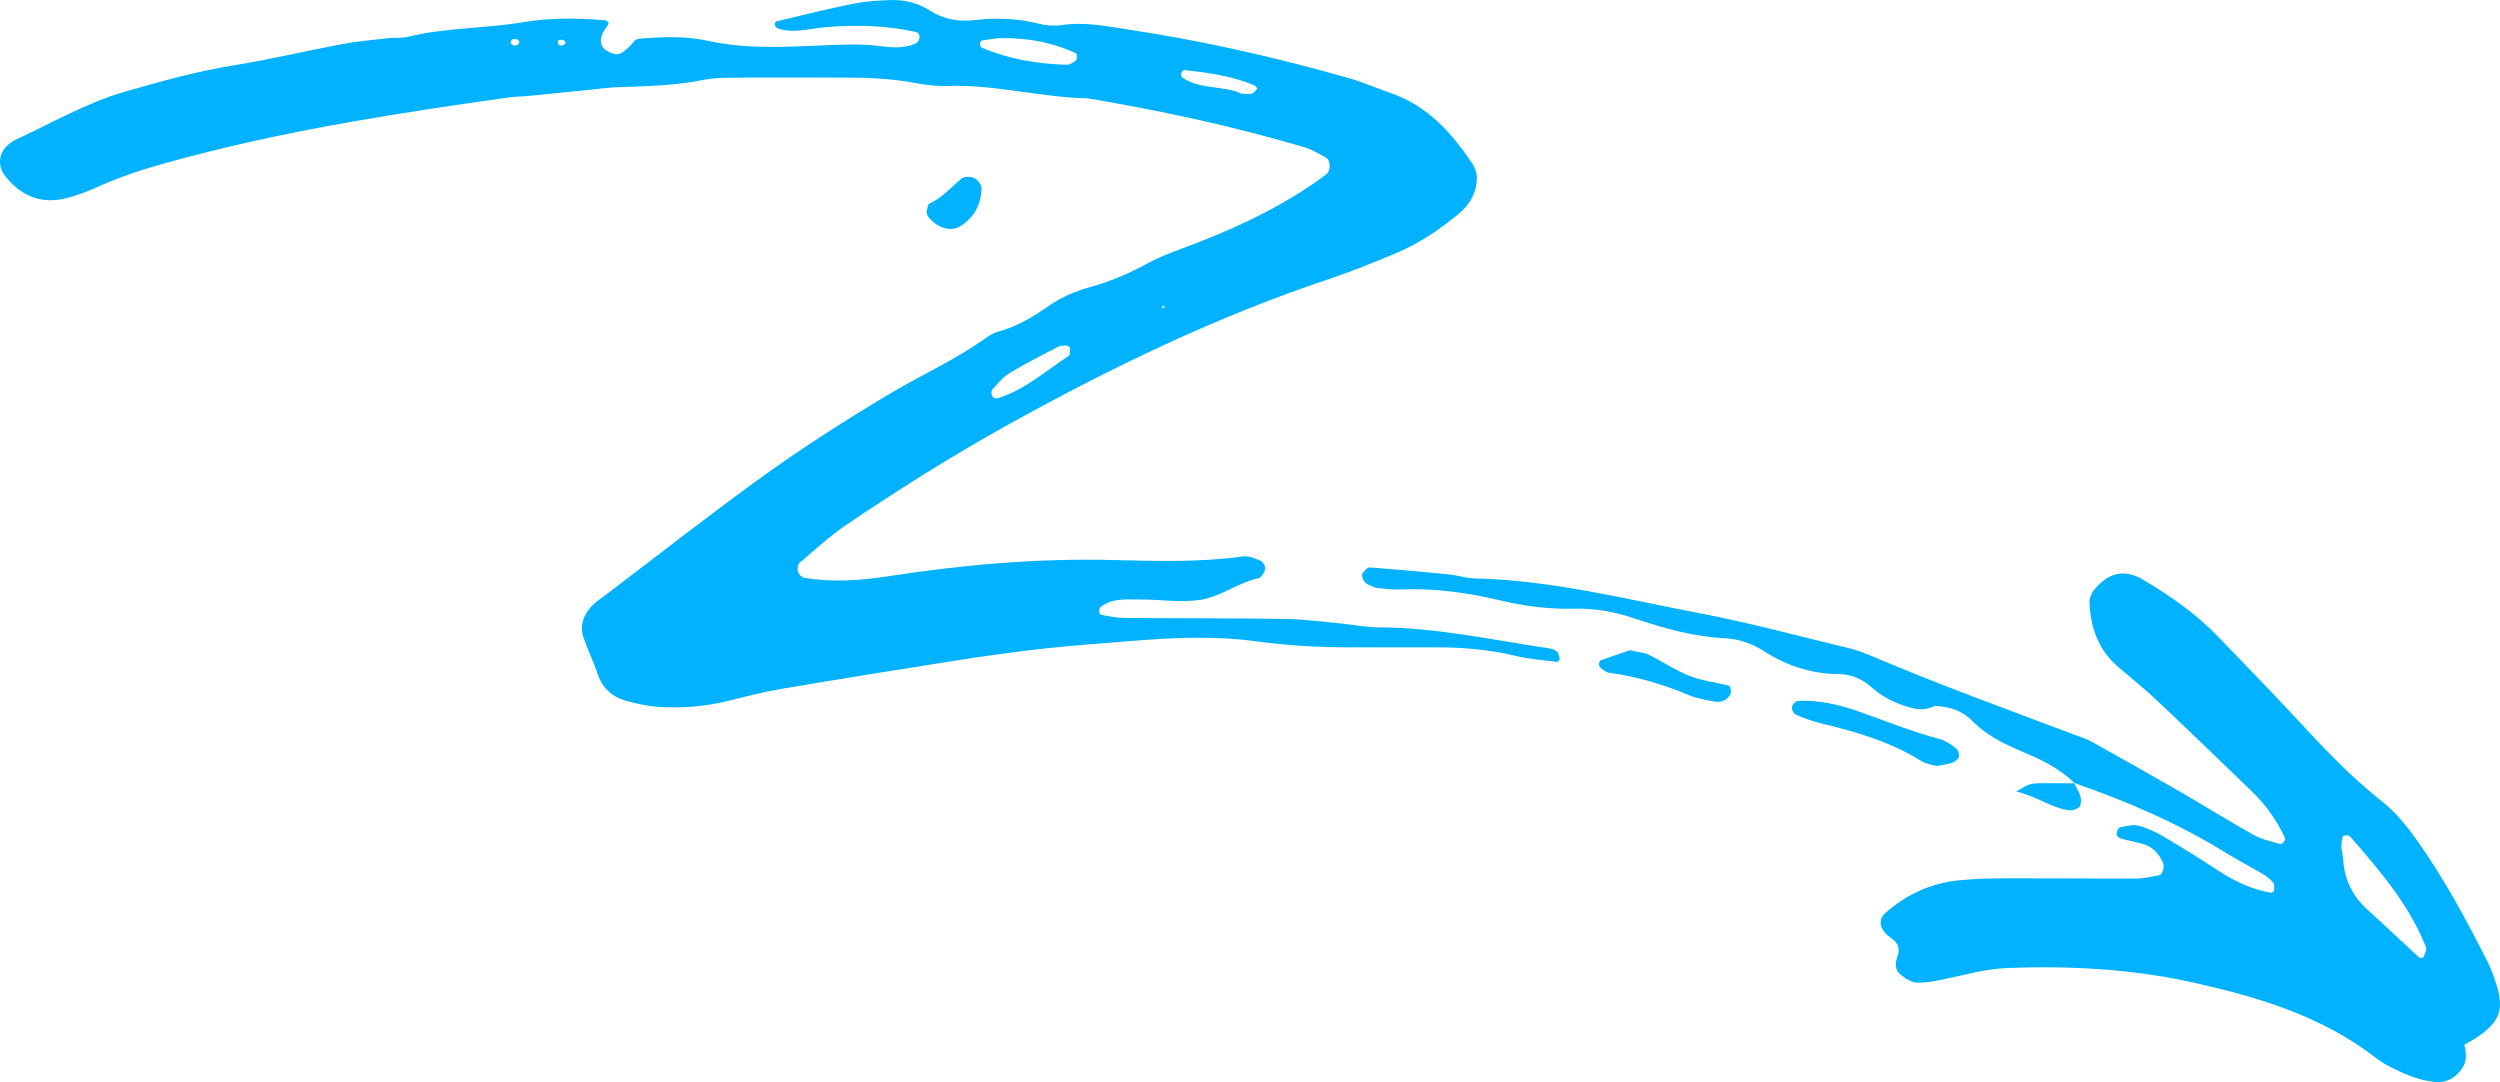<?xml version="1.0" encoding="UTF-8"?> <svg xmlns="http://www.w3.org/2000/svg" width="67" height="29" viewBox="0 0 67 29" fill="none"><path d="M16.317 0.63C16.275 0.694 16.23 0.76 16.187 0.827C16.049 1.047 16.082 1.261 16.269 1.365C16.544 1.516 16.632 1.492 16.938 1.175C16.966 1.146 16.985 1.106 17.016 1.083C17.049 1.059 17.09 1.041 17.129 1.038C17.75 0.984 18.377 0.962 18.986 1.096C19.974 1.315 20.967 1.261 21.958 1.221C22.497 1.199 23.029 1.166 23.567 1.233C23.892 1.273 24.228 1.311 24.545 1.161C24.578 1.145 24.613 1.107 24.627 1.071C24.665 0.975 24.637 0.877 24.544 0.857C23.729 0.677 22.907 0.657 22.078 0.733C21.67 0.77 21.259 0.905 20.847 0.76C20.814 0.748 20.777 0.711 20.767 0.678C20.759 0.648 20.779 0.581 20.797 0.576C21.482 0.413 22.166 0.242 22.855 0.102C23.178 0.037 23.512 0.015 23.842 0.002C24.22 -0.013 24.585 0.069 24.913 0.278C25.281 0.513 25.674 0.59 26.104 0.54C26.683 0.474 27.26 0.487 27.833 0.633C28.03 0.684 28.25 0.703 28.449 0.673C29.079 0.576 29.692 0.71 30.303 0.802C32.274 1.1 34.216 1.544 36.137 2.09C36.535 2.203 36.919 2.373 37.312 2.51C38.264 2.844 38.908 3.562 39.461 4.389C39.614 4.616 39.605 4.878 39.519 5.135C39.434 5.387 39.273 5.583 39.074 5.746C38.552 6.177 37.992 6.548 37.371 6.803C36.793 7.04 36.214 7.28 35.622 7.477C32.61 8.481 29.756 9.861 26.972 11.407C25.509 12.219 24.091 13.115 22.699 14.053C22.249 14.357 21.843 14.732 21.427 15.085C21.38 15.125 21.363 15.248 21.384 15.316C21.405 15.385 21.483 15.471 21.548 15.483C22.291 15.612 23.038 15.559 23.776 15.447C25.787 15.138 27.805 14.956 29.84 15.009C31 15.038 32.16 15.073 33.316 14.912C33.465 14.891 33.635 14.967 33.784 15.028C33.844 15.053 33.906 15.156 33.91 15.227C33.913 15.297 33.85 15.377 33.804 15.443C33.783 15.475 33.736 15.495 33.697 15.504C33.168 15.622 32.728 15.985 32.182 16.073C31.641 16.16 31.108 16.064 30.57 16.067C30.201 16.068 29.82 16.018 29.495 16.269C29.47 16.29 29.455 16.342 29.456 16.379C29.457 16.413 29.482 16.472 29.503 16.476C29.704 16.51 29.906 16.558 30.109 16.56C31.559 16.573 33.009 16.566 34.46 16.588C34.955 16.595 35.449 16.664 35.944 16.71C36.274 16.741 36.602 16.812 36.932 16.813C38.474 16.816 39.977 17.146 41.492 17.372C41.572 17.384 41.662 17.407 41.721 17.458C41.77 17.501 41.789 17.59 41.804 17.663C41.807 17.682 41.744 17.742 41.717 17.738C41.349 17.692 40.976 17.664 40.616 17.577C39.883 17.401 39.143 17.343 38.395 17.348C37.649 17.352 36.903 17.348 36.158 17.348C35.33 17.348 34.508 17.302 33.681 17.189C32.53 17.031 31.365 17.091 30.207 17.187C29.463 17.248 28.719 17.299 27.978 17.382C27.197 17.469 26.416 17.577 25.638 17.699C24.082 17.942 22.527 18.193 20.973 18.456C20.483 18.539 19.997 18.662 19.515 18.783C18.905 18.937 18.285 18.981 17.663 18.945C17.376 18.928 17.089 18.865 16.81 18.791C16.429 18.69 16.147 18.463 16.012 18.051C15.906 17.725 15.751 17.417 15.639 17.092C15.531 16.776 15.63 16.492 15.844 16.258C15.957 16.135 16.102 16.044 16.235 15.941C17.575 14.924 18.901 13.886 20.26 12.897C21.414 12.056 22.614 11.287 23.838 10.557C24.7 10.044 25.618 9.636 26.438 9.046C26.539 8.973 26.656 8.91 26.773 8.88C27.265 8.751 27.692 8.486 28.106 8.198C28.456 7.956 28.837 7.798 29.241 7.686C29.762 7.541 30.26 7.33 30.74 7.066C31.031 6.906 31.343 6.784 31.654 6.669C32.908 6.209 34.122 5.661 35.238 4.895C35.341 4.824 35.441 4.748 35.541 4.672C35.672 4.572 35.668 4.295 35.531 4.221C35.349 4.123 35.168 4.008 34.973 3.951C33.058 3.382 31.111 2.964 29.146 2.635C27.902 2.612 26.685 2.264 25.435 2.304C25.147 2.314 24.852 2.288 24.57 2.232C23.831 2.086 23.087 2.077 22.34 2.079C21.511 2.082 20.683 2.074 19.853 2.081C19.523 2.084 19.185 2.077 18.862 2.14C18.125 2.288 17.382 2.312 16.636 2.333C16.305 2.342 15.975 2.389 15.646 2.422C15.151 2.47 14.657 2.523 14.163 2.571C13.998 2.587 13.831 2.584 13.667 2.607C10.793 3.01 7.926 3.452 5.108 4.189C4.263 4.41 3.423 4.642 2.622 5.007C2.357 5.128 2.081 5.231 1.801 5.305C1.134 5.484 0.579 5.272 0.141 4.723C-0.094 4.428 -0.028 4.037 0.284 3.83C0.32 3.807 0.351 3.776 0.389 3.76C1.372 3.306 2.318 2.752 3.362 2.453C4.321 2.178 5.28 1.91 6.266 1.751C7.248 1.593 8.218 1.359 9.197 1.177C9.603 1.101 10.018 1.068 10.429 1.022C10.594 1.003 10.766 1.026 10.924 0.988C11.937 0.737 12.982 0.769 14.004 0.597C14.743 0.472 15.488 0.48 16.233 0.547C16.264 0.548 16.29 0.6 16.317 0.63ZM22.512 12.941C22.676 12.854 22.84 12.769 23.005 12.682L23.015 12.693C22.849 12.778 22.684 12.864 22.518 12.949C22.519 12.949 22.512 12.941 22.512 12.941ZM26.78 1.021C26.718 1.029 26.516 1.052 26.315 1.085C26.292 1.089 26.262 1.143 26.262 1.174C26.262 1.21 26.285 1.267 26.311 1.279C27.044 1.586 27.809 1.718 28.594 1.735C28.668 1.737 28.746 1.682 28.815 1.64C28.842 1.625 28.86 1.574 28.862 1.537C28.865 1.5 28.855 1.437 28.833 1.427C28.225 1.145 27.587 1.011 26.78 1.021ZM28.576 9.256C28.496 9.27 28.409 9.265 28.34 9.301C27.903 9.529 27.463 9.752 27.04 10.008C26.871 10.11 26.741 10.288 26.598 10.437C26.574 10.461 26.566 10.518 26.573 10.555C26.589 10.649 26.657 10.699 26.748 10.671C27.464 10.447 28.027 9.94 28.643 9.535C28.683 9.509 28.676 9.391 28.673 9.316C28.671 9.295 28.609 9.276 28.576 9.256ZM33.273 2.512C33.398 2.512 33.483 2.529 33.557 2.506C33.612 2.49 33.654 2.423 33.696 2.373C33.7 2.369 33.653 2.303 33.62 2.289C33.017 2.031 32.377 1.948 31.736 1.877C31.711 1.875 31.665 1.928 31.656 1.964C31.647 1.998 31.662 2.062 31.687 2.079C32.184 2.413 32.792 2.283 33.273 2.512ZM13.769 1.222C13.805 1.215 13.848 1.218 13.876 1.2C13.9 1.184 13.925 1.134 13.917 1.115C13.905 1.085 13.866 1.055 13.835 1.048C13.741 1.03 13.684 1.071 13.688 1.156C13.688 1.179 13.74 1.201 13.769 1.222ZM15.082 1.221C15.111 1.195 15.139 1.168 15.168 1.142C15.139 1.117 15.113 1.074 15.08 1.069C14.964 1.048 14.919 1.101 14.969 1.196C14.982 1.219 15.043 1.213 15.082 1.221ZM31.157 8.181L31.142 8.269L31.221 8.236L31.157 8.181Z" fill="#00B2FF"></path><path d="M66.044 27.992C66.095 28.206 66.119 28.421 65.996 28.615C65.821 28.886 65.572 29.026 65.257 28.996C64.796 28.951 64.378 28.764 63.972 28.546C63.862 28.487 63.757 28.416 63.657 28.339C62.188 27.209 60.475 26.708 58.732 26.322C57.11 25.964 55.456 25.881 53.798 25.942C53.214 25.965 52.657 26.128 52.089 26.245C51.848 26.295 51.6 26.346 51.357 26.333C51.209 26.324 51.051 26.215 50.927 26.113C50.785 25.994 50.785 25.816 50.85 25.639C50.915 25.462 50.886 25.303 50.738 25.181C50.673 25.127 50.6 25.083 50.541 25.023C50.357 24.835 50.357 24.621 50.524 24.473C51.109 23.952 51.786 23.656 52.549 23.587C52.96 23.55 53.375 23.54 53.788 23.539C54.945 23.536 56.103 23.549 57.26 23.545C57.462 23.544 57.665 23.491 57.865 23.456C57.956 23.441 58.017 23.223 57.971 23.123C57.857 22.88 57.692 22.694 57.438 22.62C57.239 22.562 57.034 22.529 56.836 22.471C56.741 22.444 56.708 22.357 56.743 22.261C56.756 22.224 56.792 22.174 56.823 22.17C56.983 22.145 57.156 22.089 57.303 22.126C57.54 22.188 57.772 22.295 57.986 22.421C58.489 22.718 58.984 23.029 59.475 23.348C59.9 23.625 60.349 23.832 60.843 23.924C60.874 23.929 60.941 23.894 60.943 23.875C60.948 23.8 60.96 23.701 60.921 23.654C60.842 23.559 60.738 23.481 60.632 23.418C60.31 23.227 59.975 23.054 59.656 22.857C58.371 22.061 56.998 21.473 55.585 20.983L55.6 20.995C55.18 20.566 54.646 20.335 54.119 20.11C53.66 19.912 53.225 19.694 52.866 19.328C52.59 19.045 52.24 18.936 51.86 18.919L51.87 18.909C51.678 19.009 51.478 19.033 51.269 18.981C50.861 18.878 50.483 18.71 50.162 18.422C49.901 18.189 49.606 18.067 49.256 18.064C48.536 18.058 47.873 17.839 47.26 17.443C46.938 17.235 46.581 17.122 46.203 17.103C45.367 17.062 44.569 16.831 43.781 16.567C43.262 16.394 42.737 16.299 42.194 16.313C41.528 16.33 40.875 16.249 40.225 16.095C39.335 15.883 38.435 15.756 37.517 15.797C37.312 15.806 37.105 15.78 36.9 15.755C36.821 15.746 36.747 15.696 36.669 15.667C36.557 15.627 36.46 15.431 36.525 15.352C36.574 15.291 36.648 15.203 36.707 15.207C37.406 15.259 38.105 15.321 38.804 15.391C39.05 15.415 39.294 15.497 39.54 15.502C41.58 15.55 43.555 16.054 45.546 16.434C46.888 16.689 48.211 17.05 49.542 17.369C49.743 17.417 49.94 17.488 50.131 17.569C51.931 18.337 53.768 19.002 55.596 19.692C55.752 19.751 55.913 19.798 56.058 19.878C56.86 20.325 57.661 20.777 58.458 21.236C59.109 21.613 59.747 22.013 60.404 22.379C60.617 22.498 60.868 22.546 61.103 22.619C61.132 22.627 61.182 22.596 61.206 22.567C61.229 22.54 61.249 22.483 61.237 22.456C61.02 21.987 60.726 21.574 60.36 21.22C59.511 20.4 58.663 19.579 57.805 18.77C57.468 18.452 57.106 18.164 56.755 17.863C56.24 17.421 56.029 16.827 55.998 16.156C55.992 16.04 56.05 15.896 56.125 15.806C56.513 15.332 56.95 15.244 57.447 15.543C58.166 15.973 58.857 16.448 59.448 17.065C60.15 17.798 60.862 18.52 61.552 19.267C62.27 20.046 62.993 20.812 63.824 21.466C64.182 21.747 64.488 22.119 64.758 22.496C65.503 23.536 66.106 24.67 66.687 25.815C66.726 25.892 66.758 25.971 66.788 26.051C67.14 26.986 67.153 27.404 66.042 27.999C66.038 28 66.044 27.992 66.044 27.992ZM62.746 22.706C62.773 22.874 62.793 22.958 62.798 23.044C62.833 23.585 63.055 24.022 63.448 24.378C63.912 24.797 64.365 25.23 64.825 25.654C64.849 25.676 64.93 25.679 64.94 25.661C64.979 25.595 65.007 25.519 65.023 25.444C65.031 25.407 65.007 25.36 64.991 25.322C64.532 24.2 63.76 23.314 62.99 22.426C62.966 22.399 62.917 22.386 62.88 22.386C62.845 22.385 62.782 22.404 62.779 22.422C62.758 22.543 62.749 22.666 62.746 22.706Z" fill="#00B2FF"></path><path d="M51.906 20.529C51.798 20.496 51.624 20.477 51.489 20.393C50.661 19.88 49.751 19.611 48.823 19.391C48.583 19.334 48.349 19.247 48.12 19.151C48.067 19.129 48.014 19.011 48.024 18.948C48.034 18.885 48.12 18.789 48.177 18.786C48.763 18.752 49.332 18.894 49.873 19.089C50.577 19.341 51.271 19.619 51.994 19.81C52.149 19.85 52.293 19.956 52.423 20.056C52.476 20.096 52.516 20.213 52.499 20.276C52.48 20.344 52.396 20.412 52.325 20.439C52.211 20.483 52.085 20.493 51.906 20.529Z" fill="#00B2FF"></path><path d="M43.682 17.427C43.873 17.471 44.044 17.48 44.188 17.549C44.559 17.728 44.905 17.969 45.285 18.117C45.622 18.249 45.993 18.285 46.345 18.38C46.374 18.389 46.404 18.541 46.378 18.596C46.297 18.766 46.133 18.829 45.965 18.803C45.724 18.764 45.476 18.721 45.252 18.626C44.564 18.336 43.858 18.13 43.122 18.029C43.046 18.019 42.974 17.961 42.907 17.913C42.878 17.892 42.857 17.842 42.854 17.804C42.852 17.768 42.871 17.706 42.895 17.698C43.161 17.601 43.43 17.513 43.682 17.427Z" fill="#00B2FF"></path><path d="M24.829 5.683C24.853 5.607 24.858 5.482 24.905 5.46C25.242 5.303 25.487 5.028 25.763 4.789C25.835 4.726 26.005 4.726 26.101 4.769C26.193 4.81 26.308 4.947 26.306 5.039C26.297 5.488 26.099 5.843 25.721 6.071C25.469 6.222 25.093 6.098 24.873 5.801C24.848 5.77 24.843 5.723 24.829 5.683Z" fill="#00B2FF"></path><path d="M55.584 20.983C55.64 21.095 55.708 21.203 55.75 21.321C55.776 21.394 55.773 21.485 55.761 21.563C55.747 21.653 55.563 21.731 55.458 21.717C54.966 21.653 54.574 21.331 54.036 21.214C54.401 20.99 54.401 20.989 54.868 20.989C55.112 20.989 55.355 20.993 55.599 20.994C55.599 20.996 55.584 20.983 55.584 20.983Z" fill="#00B2FF"></path></svg> 